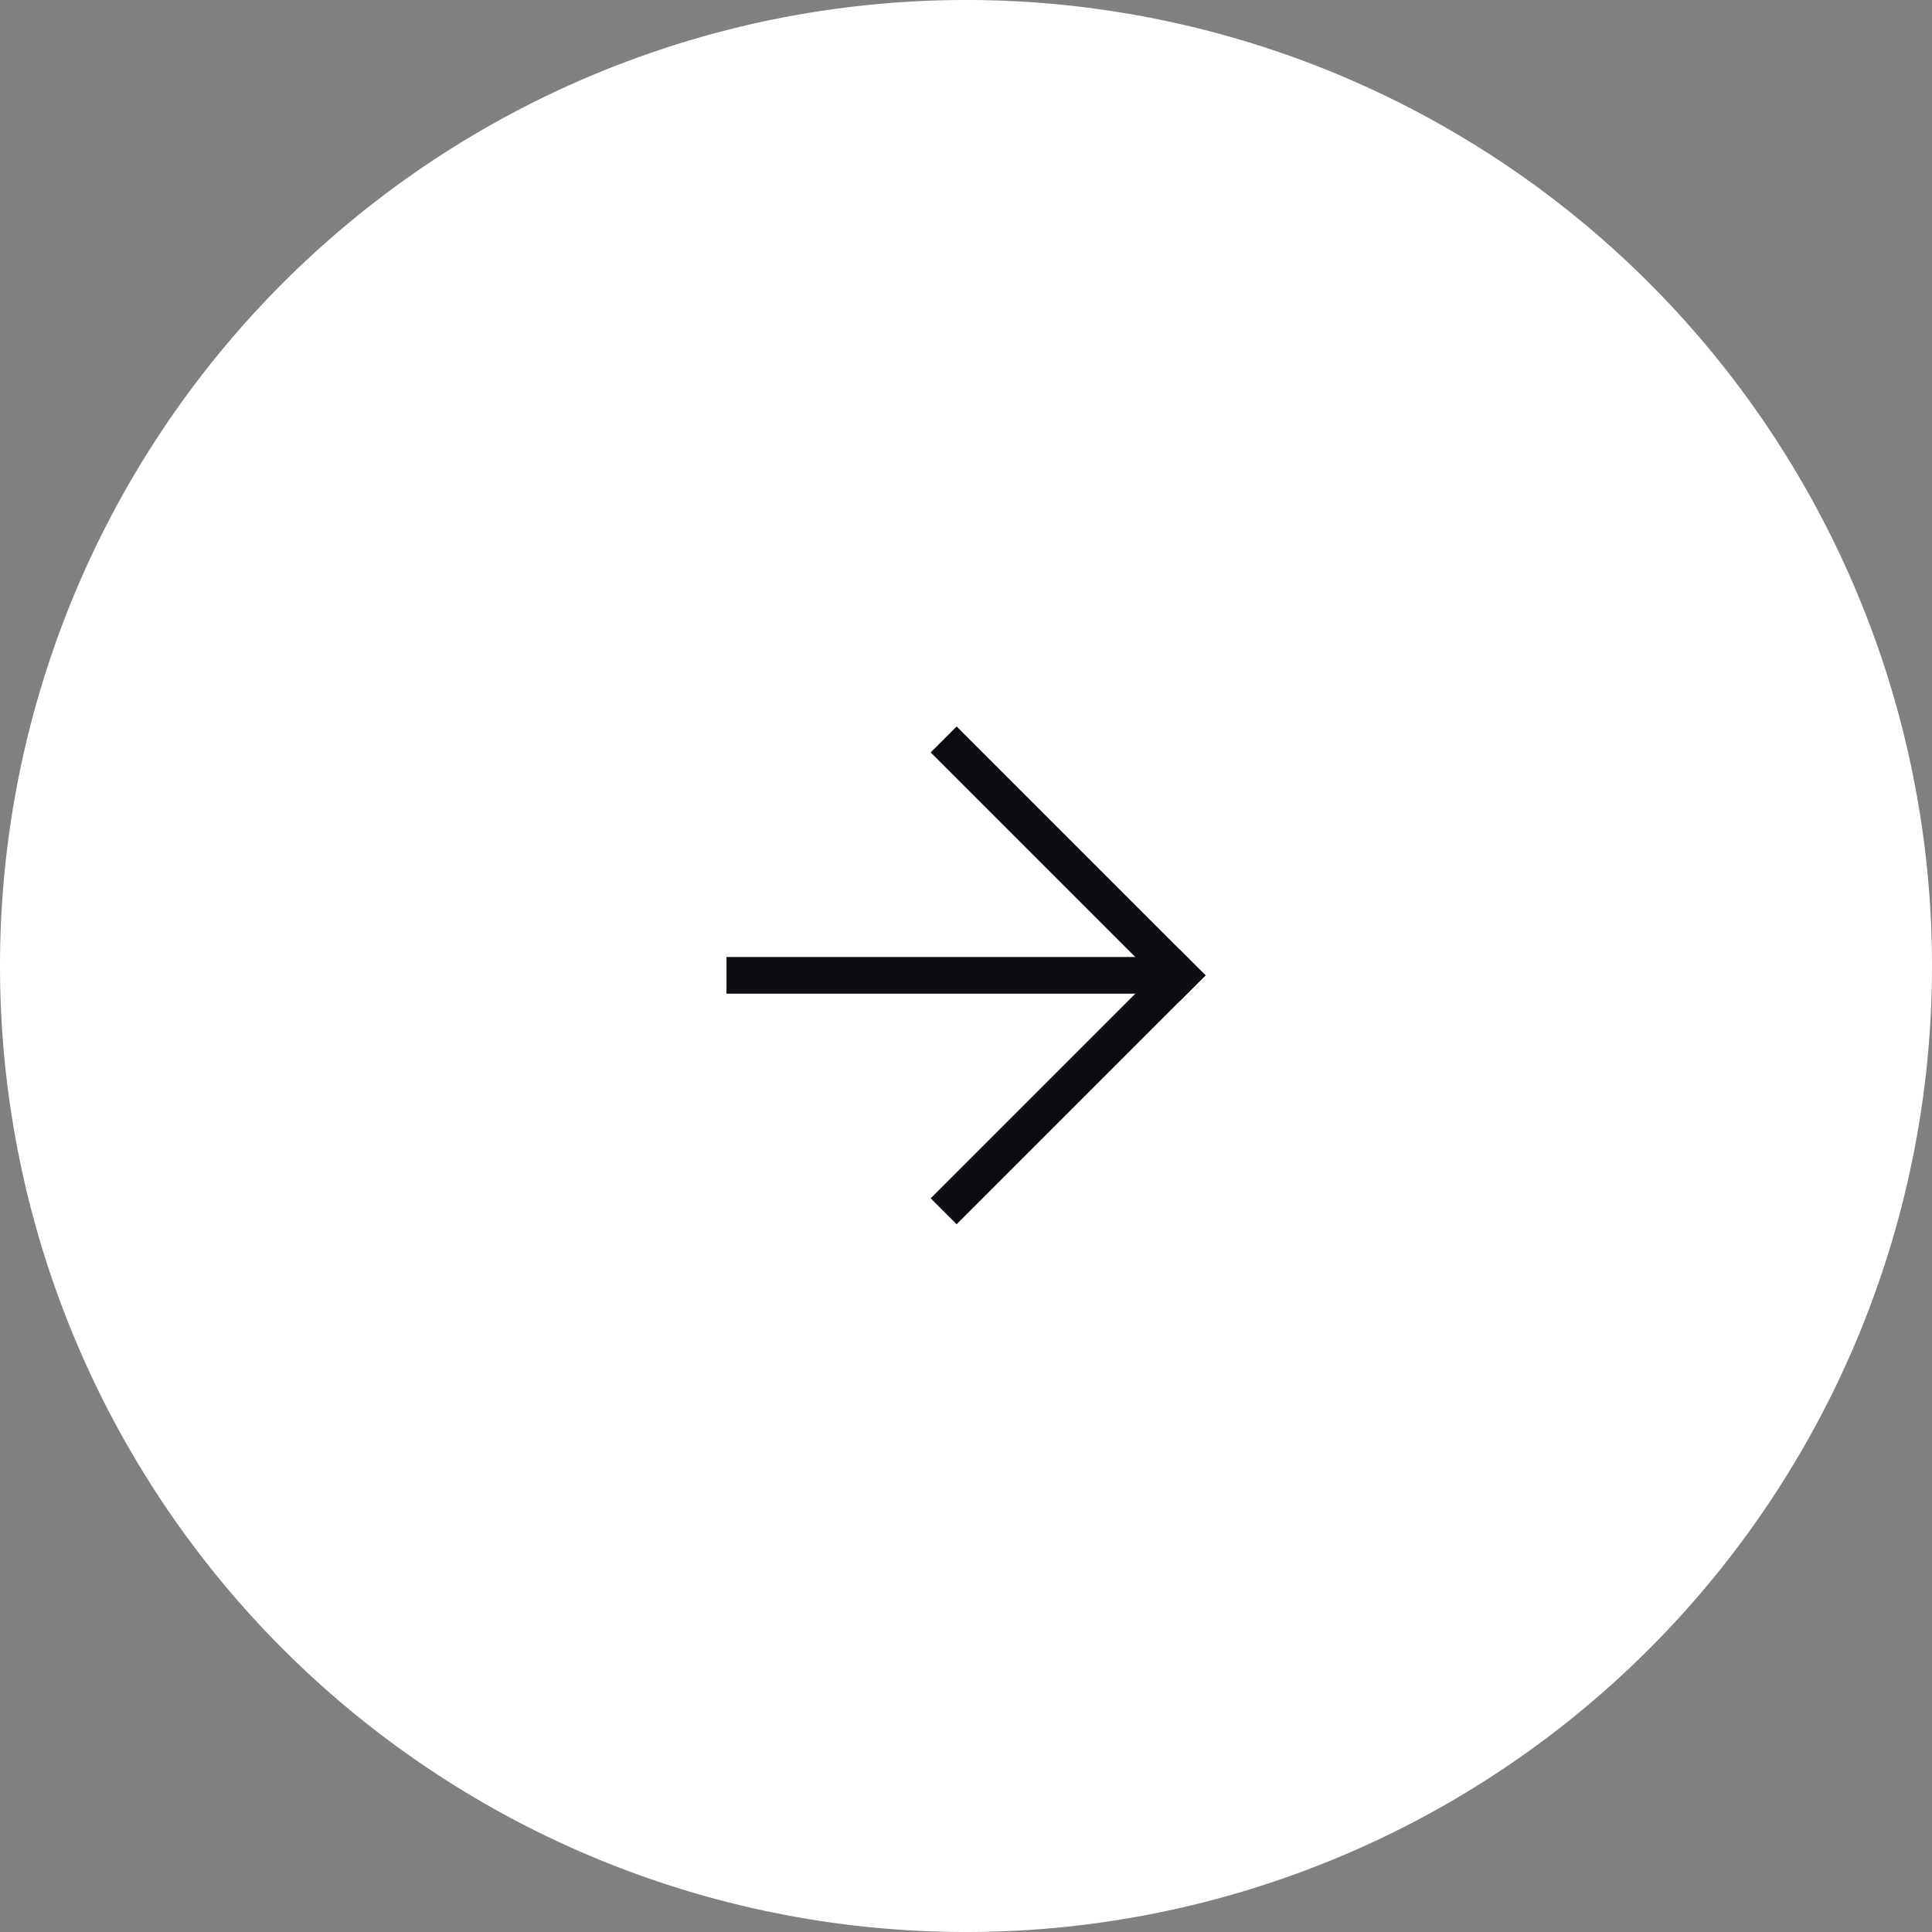 <svg xmlns="http://www.w3.org/2000/svg" width="79" height="79" viewBox="0 0 79 79">
  <rect x="0" y="0" width="79" height="79" fill="#808080" stroke="none"/>
  <g id="Groupe_2773" data-name="Groupe 2773" transform="translate(-835 -2093)">
    <path id="Tracé_2096" data-name="Tracé 2096" d="M39.5,0A39.5,39.5,0,1,1,0,39.5,39.5,39.5,0,0,1,39.5,0Z" transform="translate(835 2172) rotate(-90)" fill="#fff"/>
    <g id="Groupe_2669" data-name="Groupe 2669" transform="translate(180.445 744.908) rotate(45)">
      <line id="Ligne_1" data-name="Ligne 1" x2="12.893" transform="translate(1465.5 484.5)" fill="none" stroke="#0c0e11" stroke-linecap="square" stroke-width="1.5"/>
      <line id="Ligne_2" data-name="Ligne 2" y1="12.893" transform="translate(1478.393 484.5)" fill="none" stroke="#0c0e11" stroke-linecap="square" stroke-width="1.5"/>
      <line id="Ligne_3" data-name="Ligne 3" y1="12.248" x2="12.248" transform="translate(1465.822 484.822)" fill="none" stroke="#0c0e11" stroke-linecap="square" stroke-width="1.5"/>
    </g>
  </g>
</svg>
